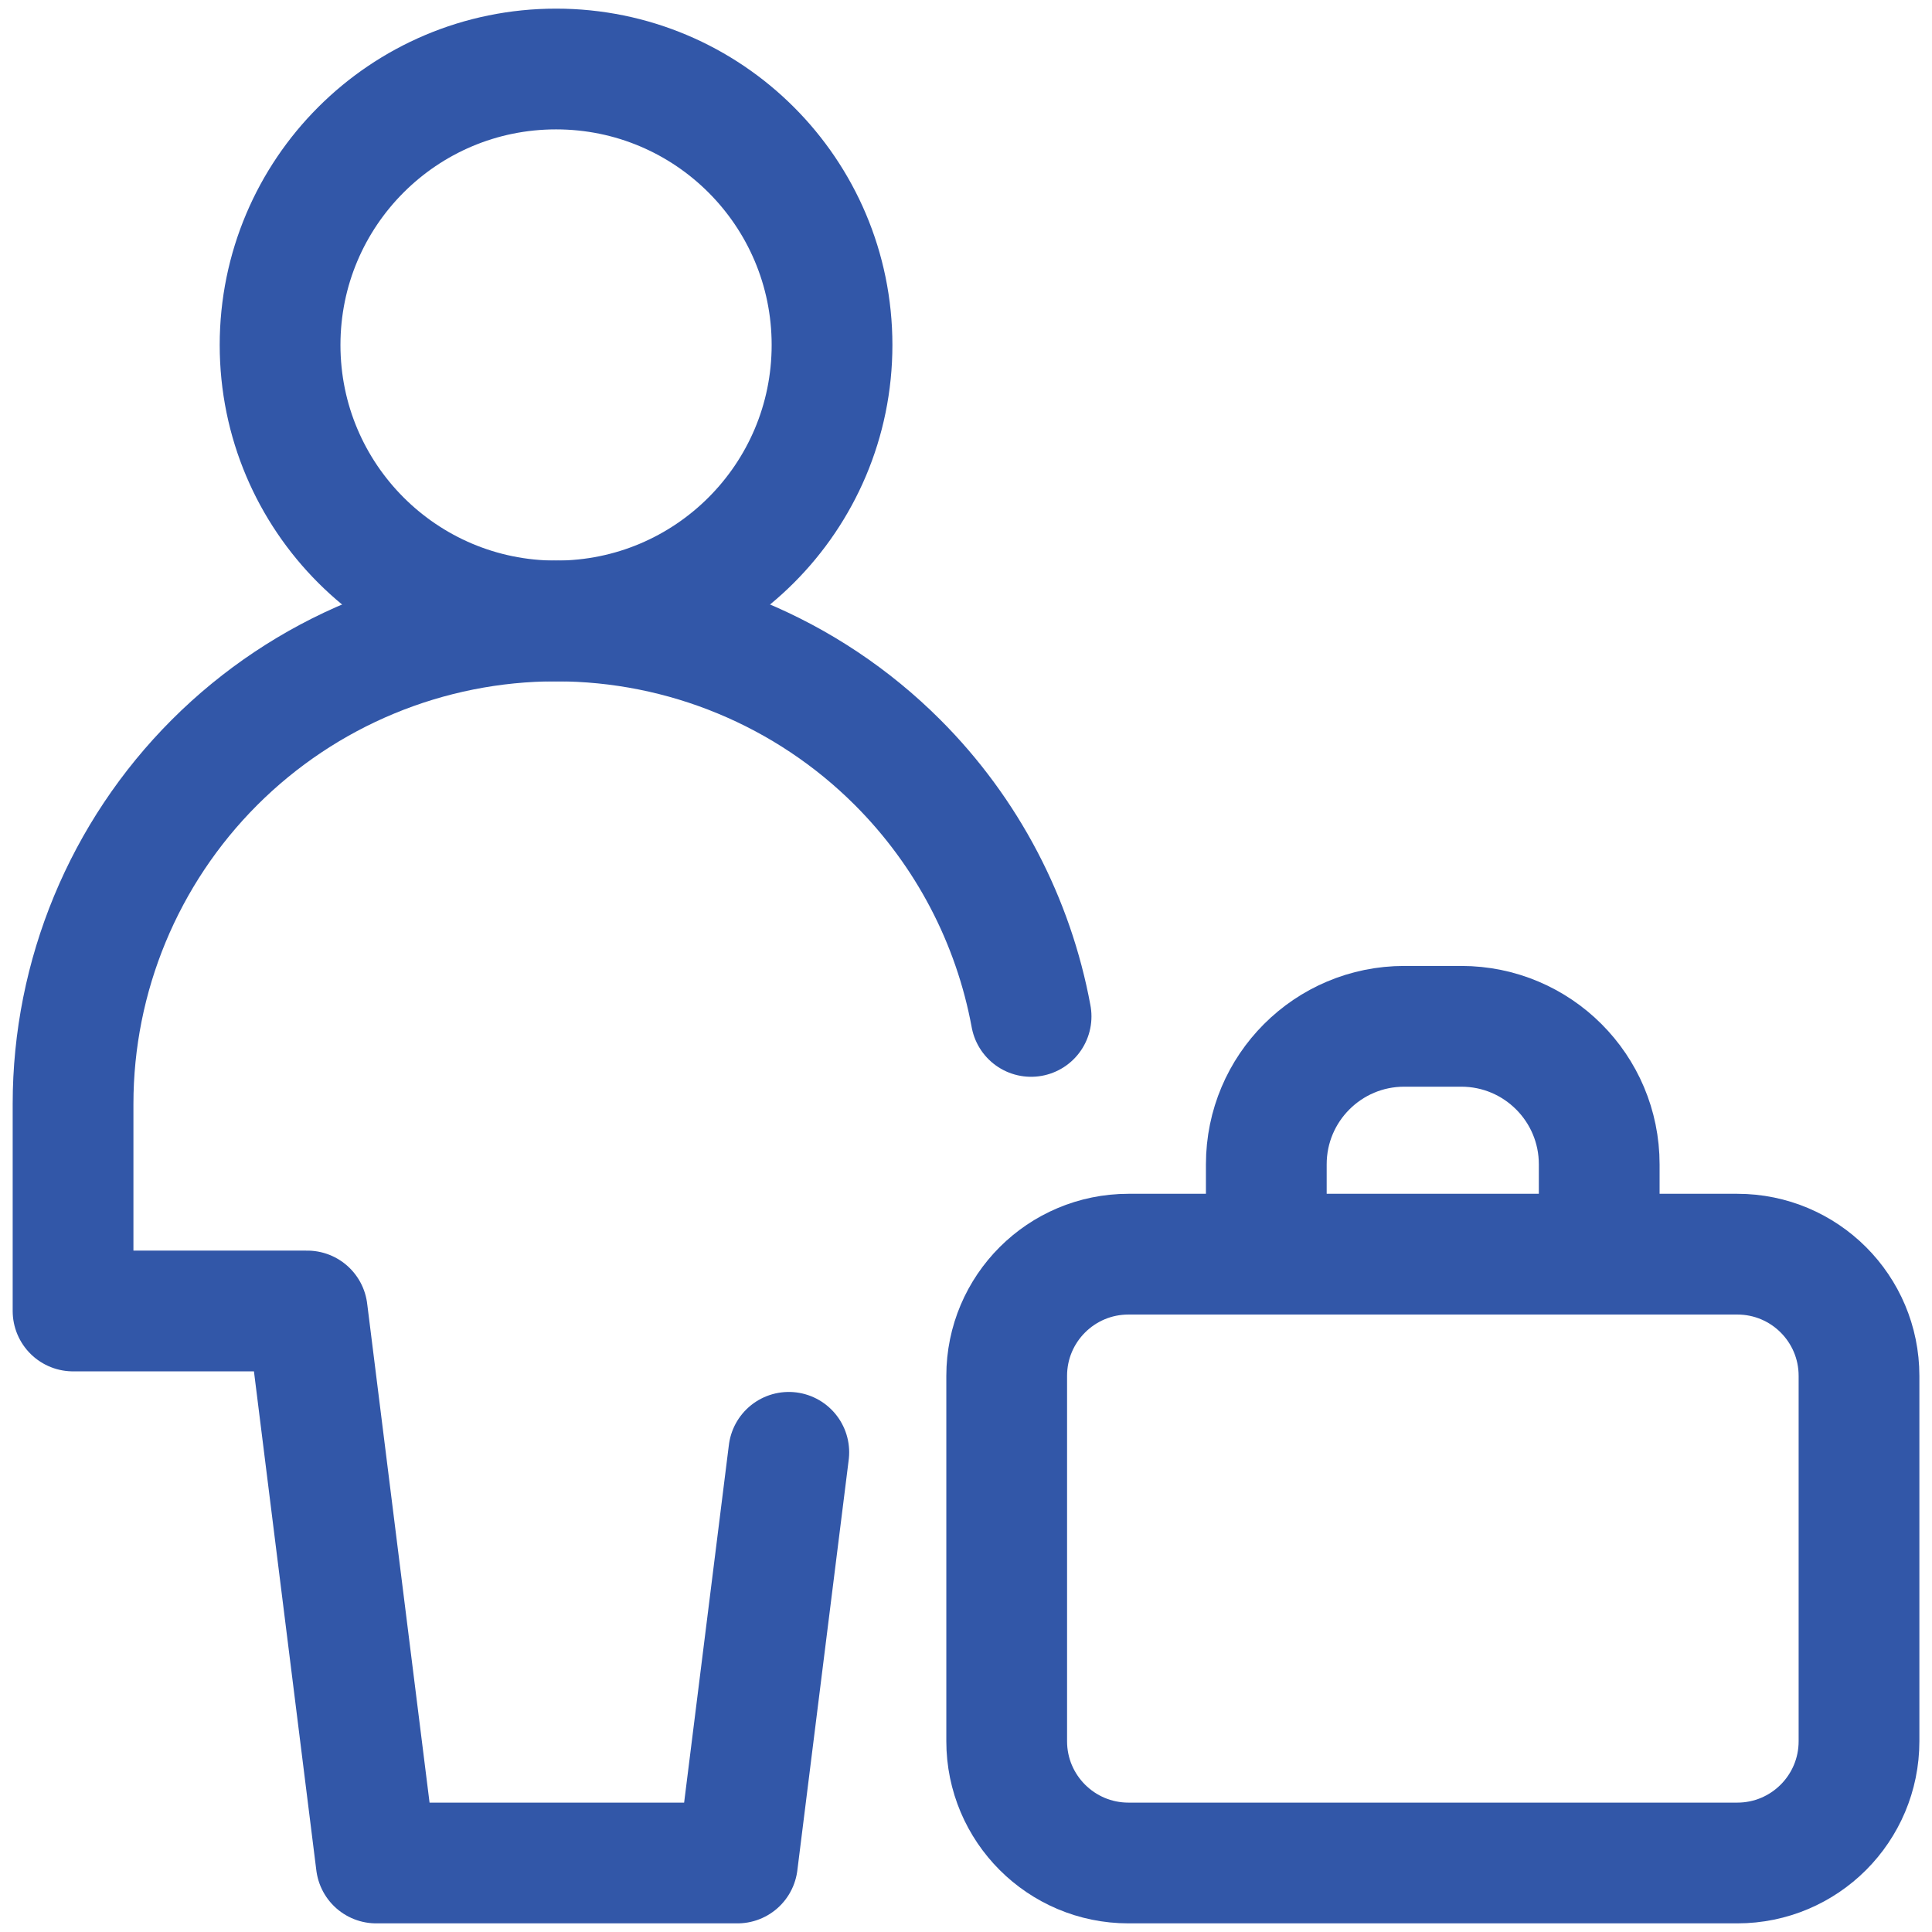 <svg xmlns="http://www.w3.org/2000/svg" width="32" height="32" viewBox="0 0 32 32" fill="none">
  <g clip-path="url(#clip0_908_662)">
    <path d="M9.21 10.285C11.735 10.285 13.781 8.239 13.781 5.714C13.781 3.189 11.735 1.143 9.21 1.143C6.685 1.143 4.639 3.189 4.639 5.714C4.639 8.239 6.685 10.285 9.21 10.285Z" stroke="#3257A8" stroke-width="2" stroke-linecap="round" stroke-linejoin="round"/>
    <path d="M13.065 24.055L12.214 30.857H6.232L5.089 21.714H1.21V18.285C1.21 16.163 2.053 14.129 3.553 12.628C5.053 11.128 7.088 10.285 9.21 10.285C11.332 10.285 13.367 11.128 14.867 12.628C16.021 13.782 16.786 15.252 17.078 16.835" stroke="#3257A8" stroke-width="2" stroke-linecap="round" stroke-linejoin="round"/>
    <path d="M16.674 22.789C16.674 21.675 17.577 20.773 18.691 20.773H28.775C29.889 20.773 30.791 21.675 30.791 22.789V28.84C30.791 29.954 29.889 30.857 28.775 30.857H18.691C17.577 30.857 16.674 29.954 16.674 28.84V22.789Z" stroke="#3257A8" stroke-width="2" stroke-linecap="round" stroke-linejoin="round"/>
    <path d="M20.974 20.773V19.285C20.974 18.022 21.997 16.999 23.259 16.999H24.203C25.465 16.999 26.488 18.022 26.488 19.285V20.773" stroke="#3257A8" stroke-width="2" stroke-linecap="round" stroke-linejoin="round"/>
  </g>
  <defs>
    <clipPath id="clip0_908_662">
      <rect width="32" height="32" fill="white"/>
    </clipPath>
  </defs>
</svg>